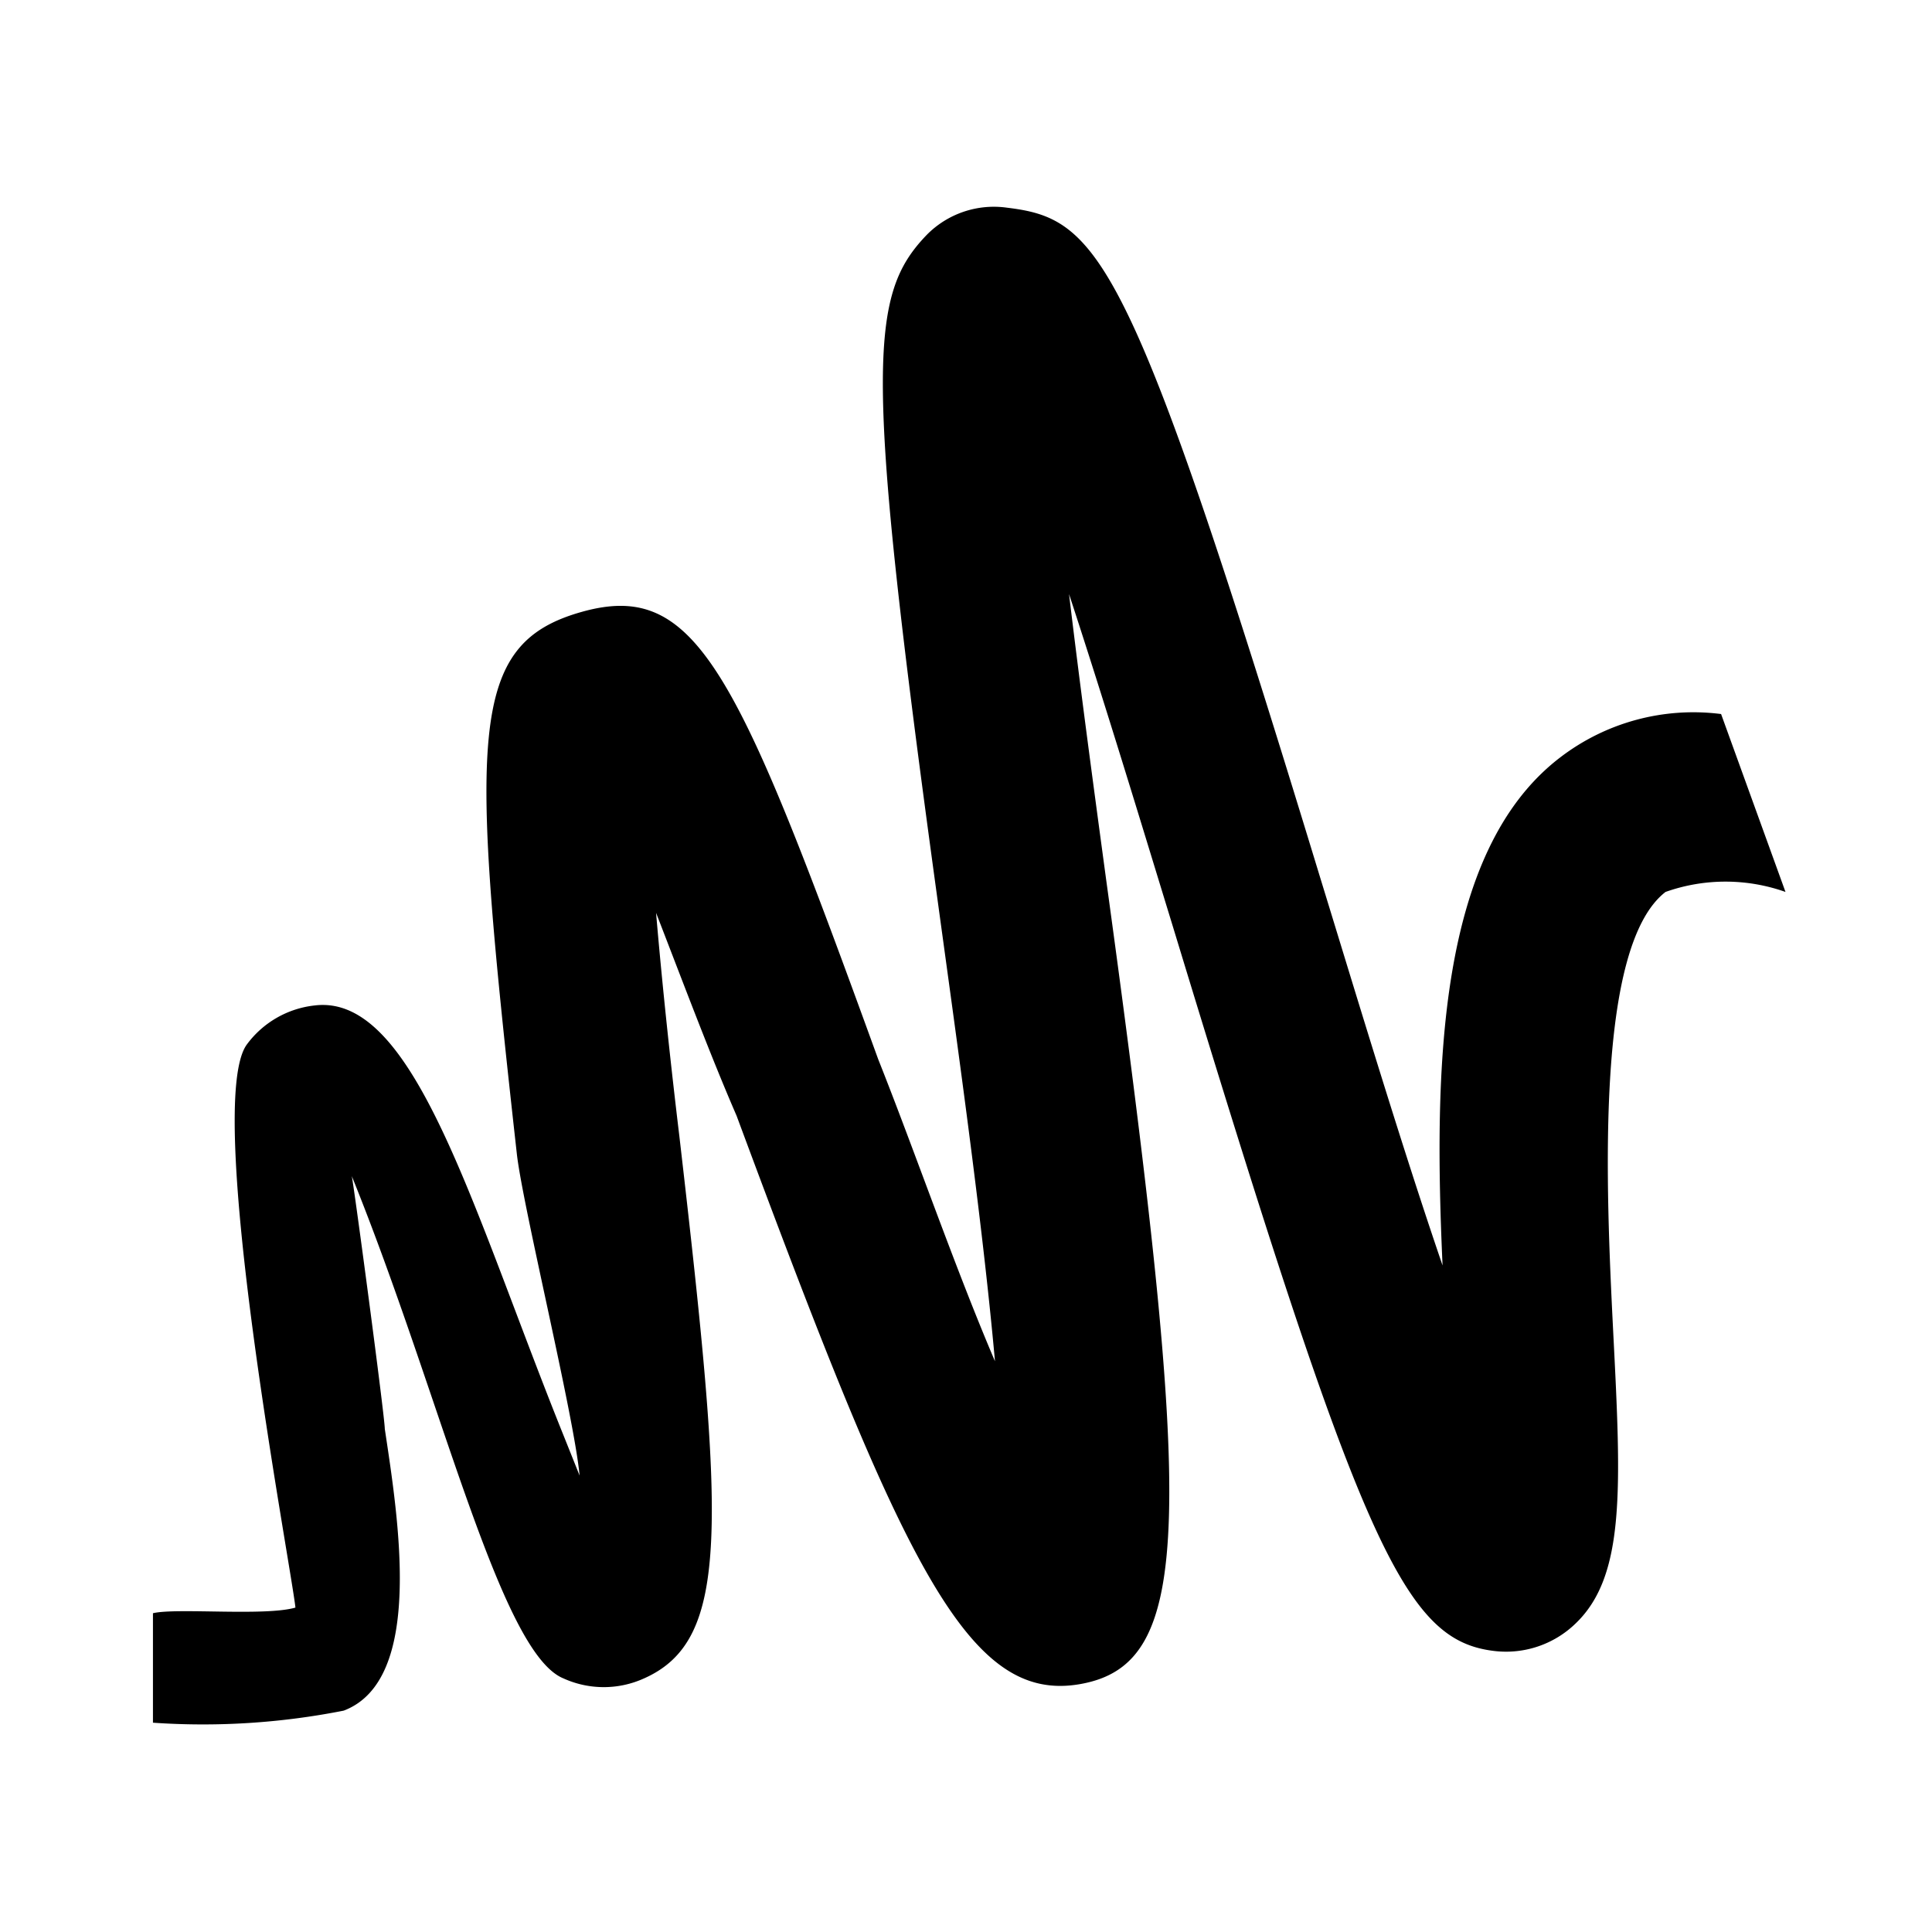 <svg xmlns="http://www.w3.org/2000/svg" viewBox="0 0 24 24"><path d="M21.38 8.87a2.72 2.72 0 0 0 -2 0.54c-1.53 1.17 -1.57 3.89 -1.46 6.31 -0.51 -1.49 -1.06 -3.32 -1.53 -4.85 -2.35 -7.71 -2.73 -8.15 -3.88 -8.29a1.17 1.17 0 0 0 -1 0.34c-0.72 0.75 -0.77 1.65 0.13 8.21 0.24 1.76 0.56 4 0.72 5.78 -0.5 -1.17 -1 -2.62 -1.45 -3.75C9.16 8.34 8.66 7.2 7.23 7.6s-1.39 1.53 -0.81 6.73c0.07 0.64 0.71 3.25 0.78 4l-0.2 -0.5C5.86 15 5.15 12.34 3.91 12.49a1.21 1.21 0 0 0 -0.84 0.48c-0.55 0.72 0.54 6.45 0.6 7 -0.38 0.11 -1.48 0 -1.77 0.07v1.36a9 9 0 0 0 2.37 -0.15c1 -0.38 0.68 -2.37 0.51 -3.5 0 -0.15 -0.38 -3 -0.41 -3.14 1.11 2.74 1.84 5.92 2.63 6.24a1.21 1.21 0 0 0 1 0c1.08 -0.48 1 -1.9 0.44 -6.73 -0.1 -0.83 -0.21 -1.84 -0.29 -2.78 0.33 0.85 0.67 1.76 1 2.52 2.06 5.55 2.86 7.31 4.27 7.06s1.42 -2 0.32 -10c-0.15 -1.11 -0.32 -2.37 -0.46 -3.54 0.45 1.37 0.91 2.89 1.29 4.13 2.34 7.69 2.86 8.87 4 9a1.24 1.24 0 0 0 1 -0.34c0.62 -0.59 0.57 -1.67 0.47 -3.62 -0.09 -1.79 -0.23 -4.79 0.65 -5.47a2.23 2.23 0 0 1 1.49 0Z" fill="#000000" stroke-width="1"></path></svg>